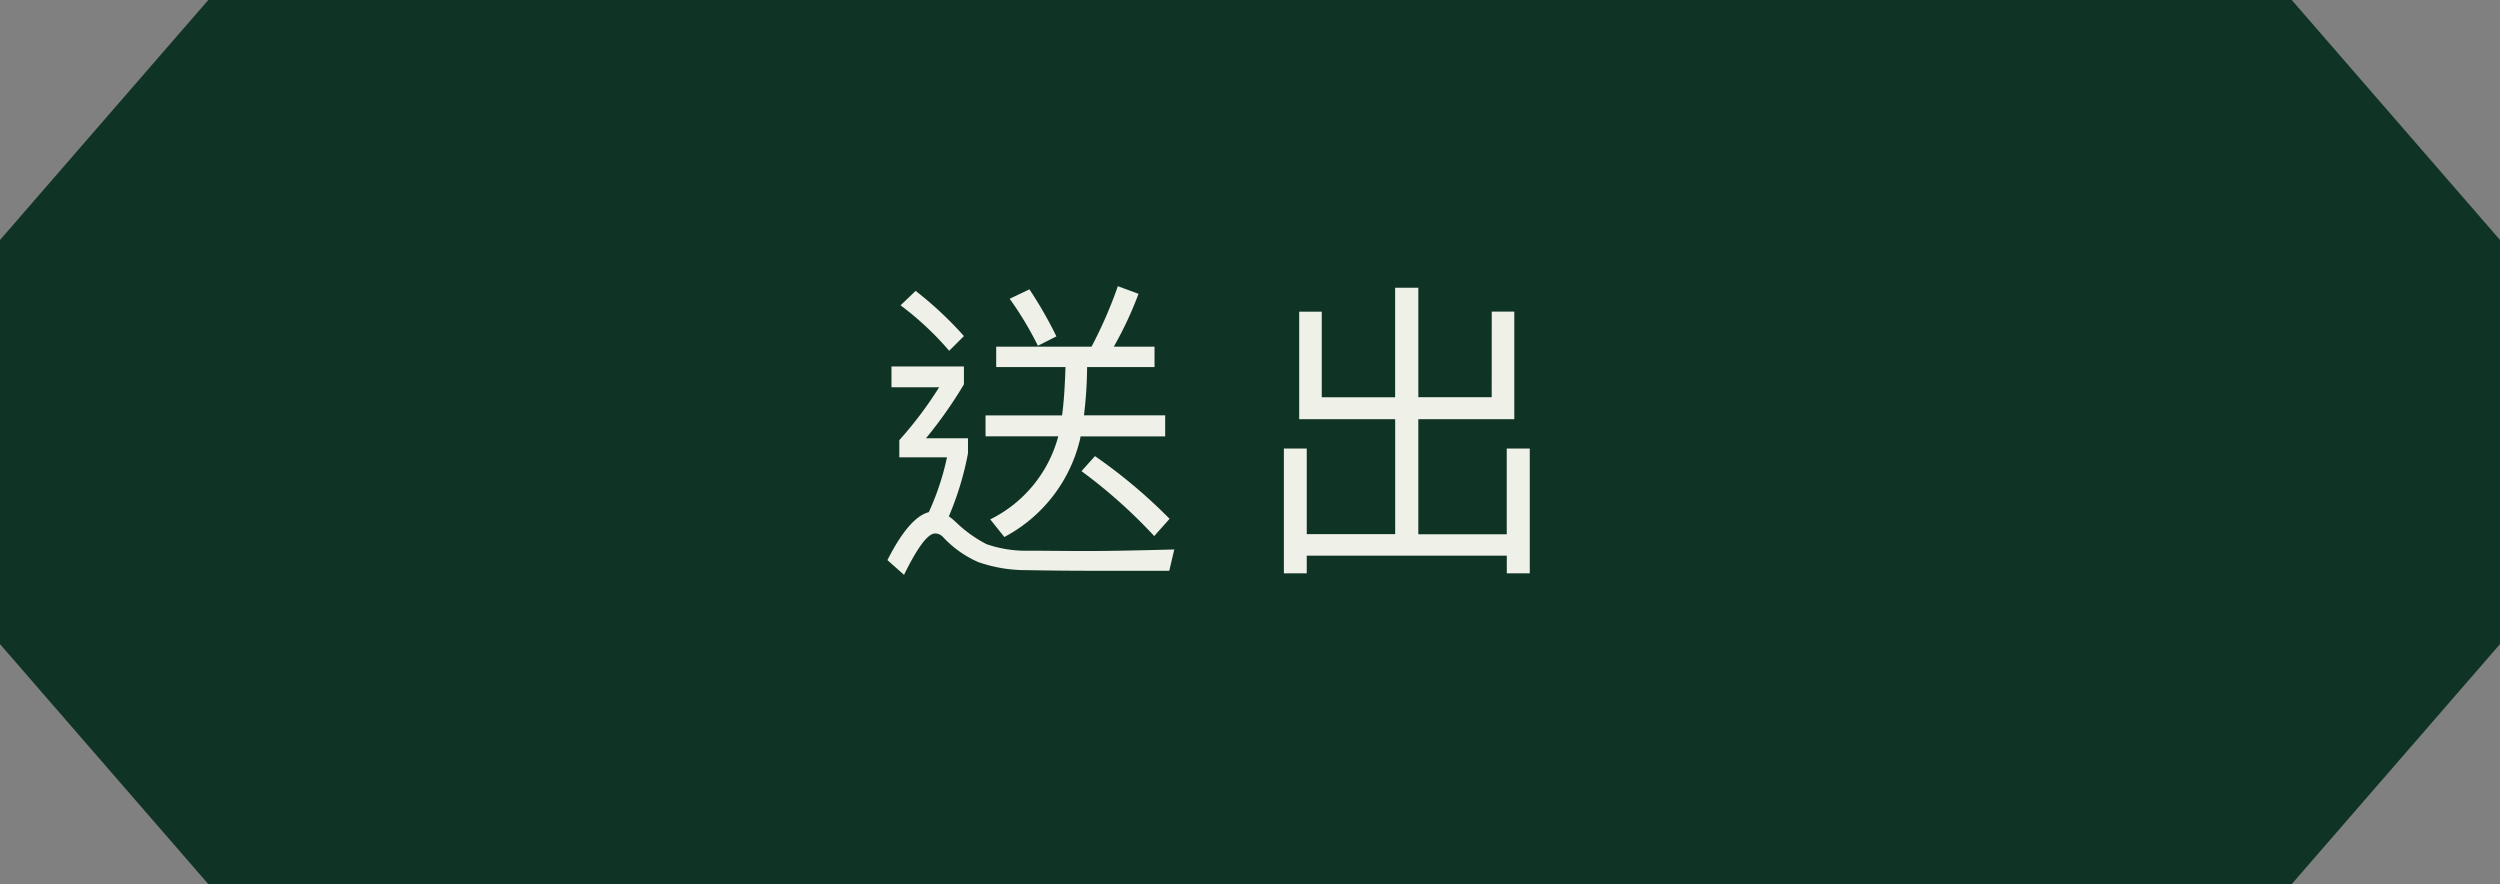 <svg xmlns="http://www.w3.org/2000/svg" xmlns:xlink="http://www.w3.org/1999/xlink" width="127.633" height="45.135" viewBox="0 0 127.633 45.135">
  <rect x="0" y="0" width="127.633" height="45.135" fill="#808080" stroke="none"/>
  <defs>
    <clipPath id="clip-path">
      <rect id="Rectangle_31" data-name="Rectangle 31" width="127.633" height="45.135" transform="translate(0 0)" fill="none"/>
    </clipPath>
  </defs>
  <g id="Group_97" data-name="Group 97" transform="translate(0 0)">
    <path id="Path_200" data-name="Path 200" d="M10.634,0,0,12.251V32.884L10.634,45.135H117l10.633-12.251V12.251L117,0Z" fill="#0f3325"/>
    <g id="Group_96" data-name="Group 96">
      <g id="Group_95" data-name="Group 95" clip-path="url(#clip-path)">
        <path id="Path_201" data-name="Path 201" d="M49.211,18.71v.912a22.223,22.223,0,0,1-1.937,2.753h2.145v.768a15.41,15.41,0,0,1-.977,3.217,3.5,3.5,0,0,1,.384.32,6.555,6.555,0,0,0,1.537,1.1,6.127,6.127,0,0,0,2.145.336c.864,0,1.873.016,2.993.016,1.137,0,2.625-.032,4.45-.08l-.256,1.088h-4.05c-1.2,0-2.273-.015-3.2-.032a7.376,7.376,0,0,1-2.513-.416,5.444,5.444,0,0,1-1.793-1.28.536.536,0,0,0-.4-.176q-.552,0-1.585,2.112l-.848-.752q1.105-2.186,2.113-2.449a13.378,13.378,0,0,0,.928-2.8H45.913V22.47a19.519,19.519,0,0,0,2.033-2.7H45.513V18.71Zm0-1.553-.752.752a15.485,15.485,0,0,0-2.482-2.321l.769-.737a18.342,18.342,0,0,1,2.465,2.306m5.01,4.049c.1-.72.144-1.536.176-2.465H50.859V17.7h4.866a22.54,22.54,0,0,0,1.345-3.089L58.126,15a18.562,18.562,0,0,1-1.264,2.7h2.08v1.04H55.5a21.467,21.467,0,0,1-.16,2.465h4.146v1.073H55.165c0,.031-.016.08-.016.111a7.637,7.637,0,0,1-3.874,5.027l-.72-.9a6.633,6.633,0,0,0,3.473-4.241H50.315V21.206Zm-.288-4.033-.945.48a16.922,16.922,0,0,0-1.441-2.4l1.009-.481a21.169,21.169,0,0,1,1.377,2.4m5.778,9.315-.785.881a26.185,26.185,0,0,0-3.713-3.314l.688-.768a26.7,26.7,0,0,1,3.81,3.2" fill="#eff0e7"/>
        <path id="Path_202" data-name="Path 202" d="M76.158,15.908H77.31V21.4h-4.9v5.875h4.514V22.9H78.1v6.37H76.927v-.9H66.714v.9H65.546V22.9h1.168v4.37h4.514V21.4h-4.9v-5.49h1.152v4.37h3.746V14.691h1.185v5.587h3.745Z" fill="#eff0e7"/>
      </g>
    </g>
  </g>
</svg>
